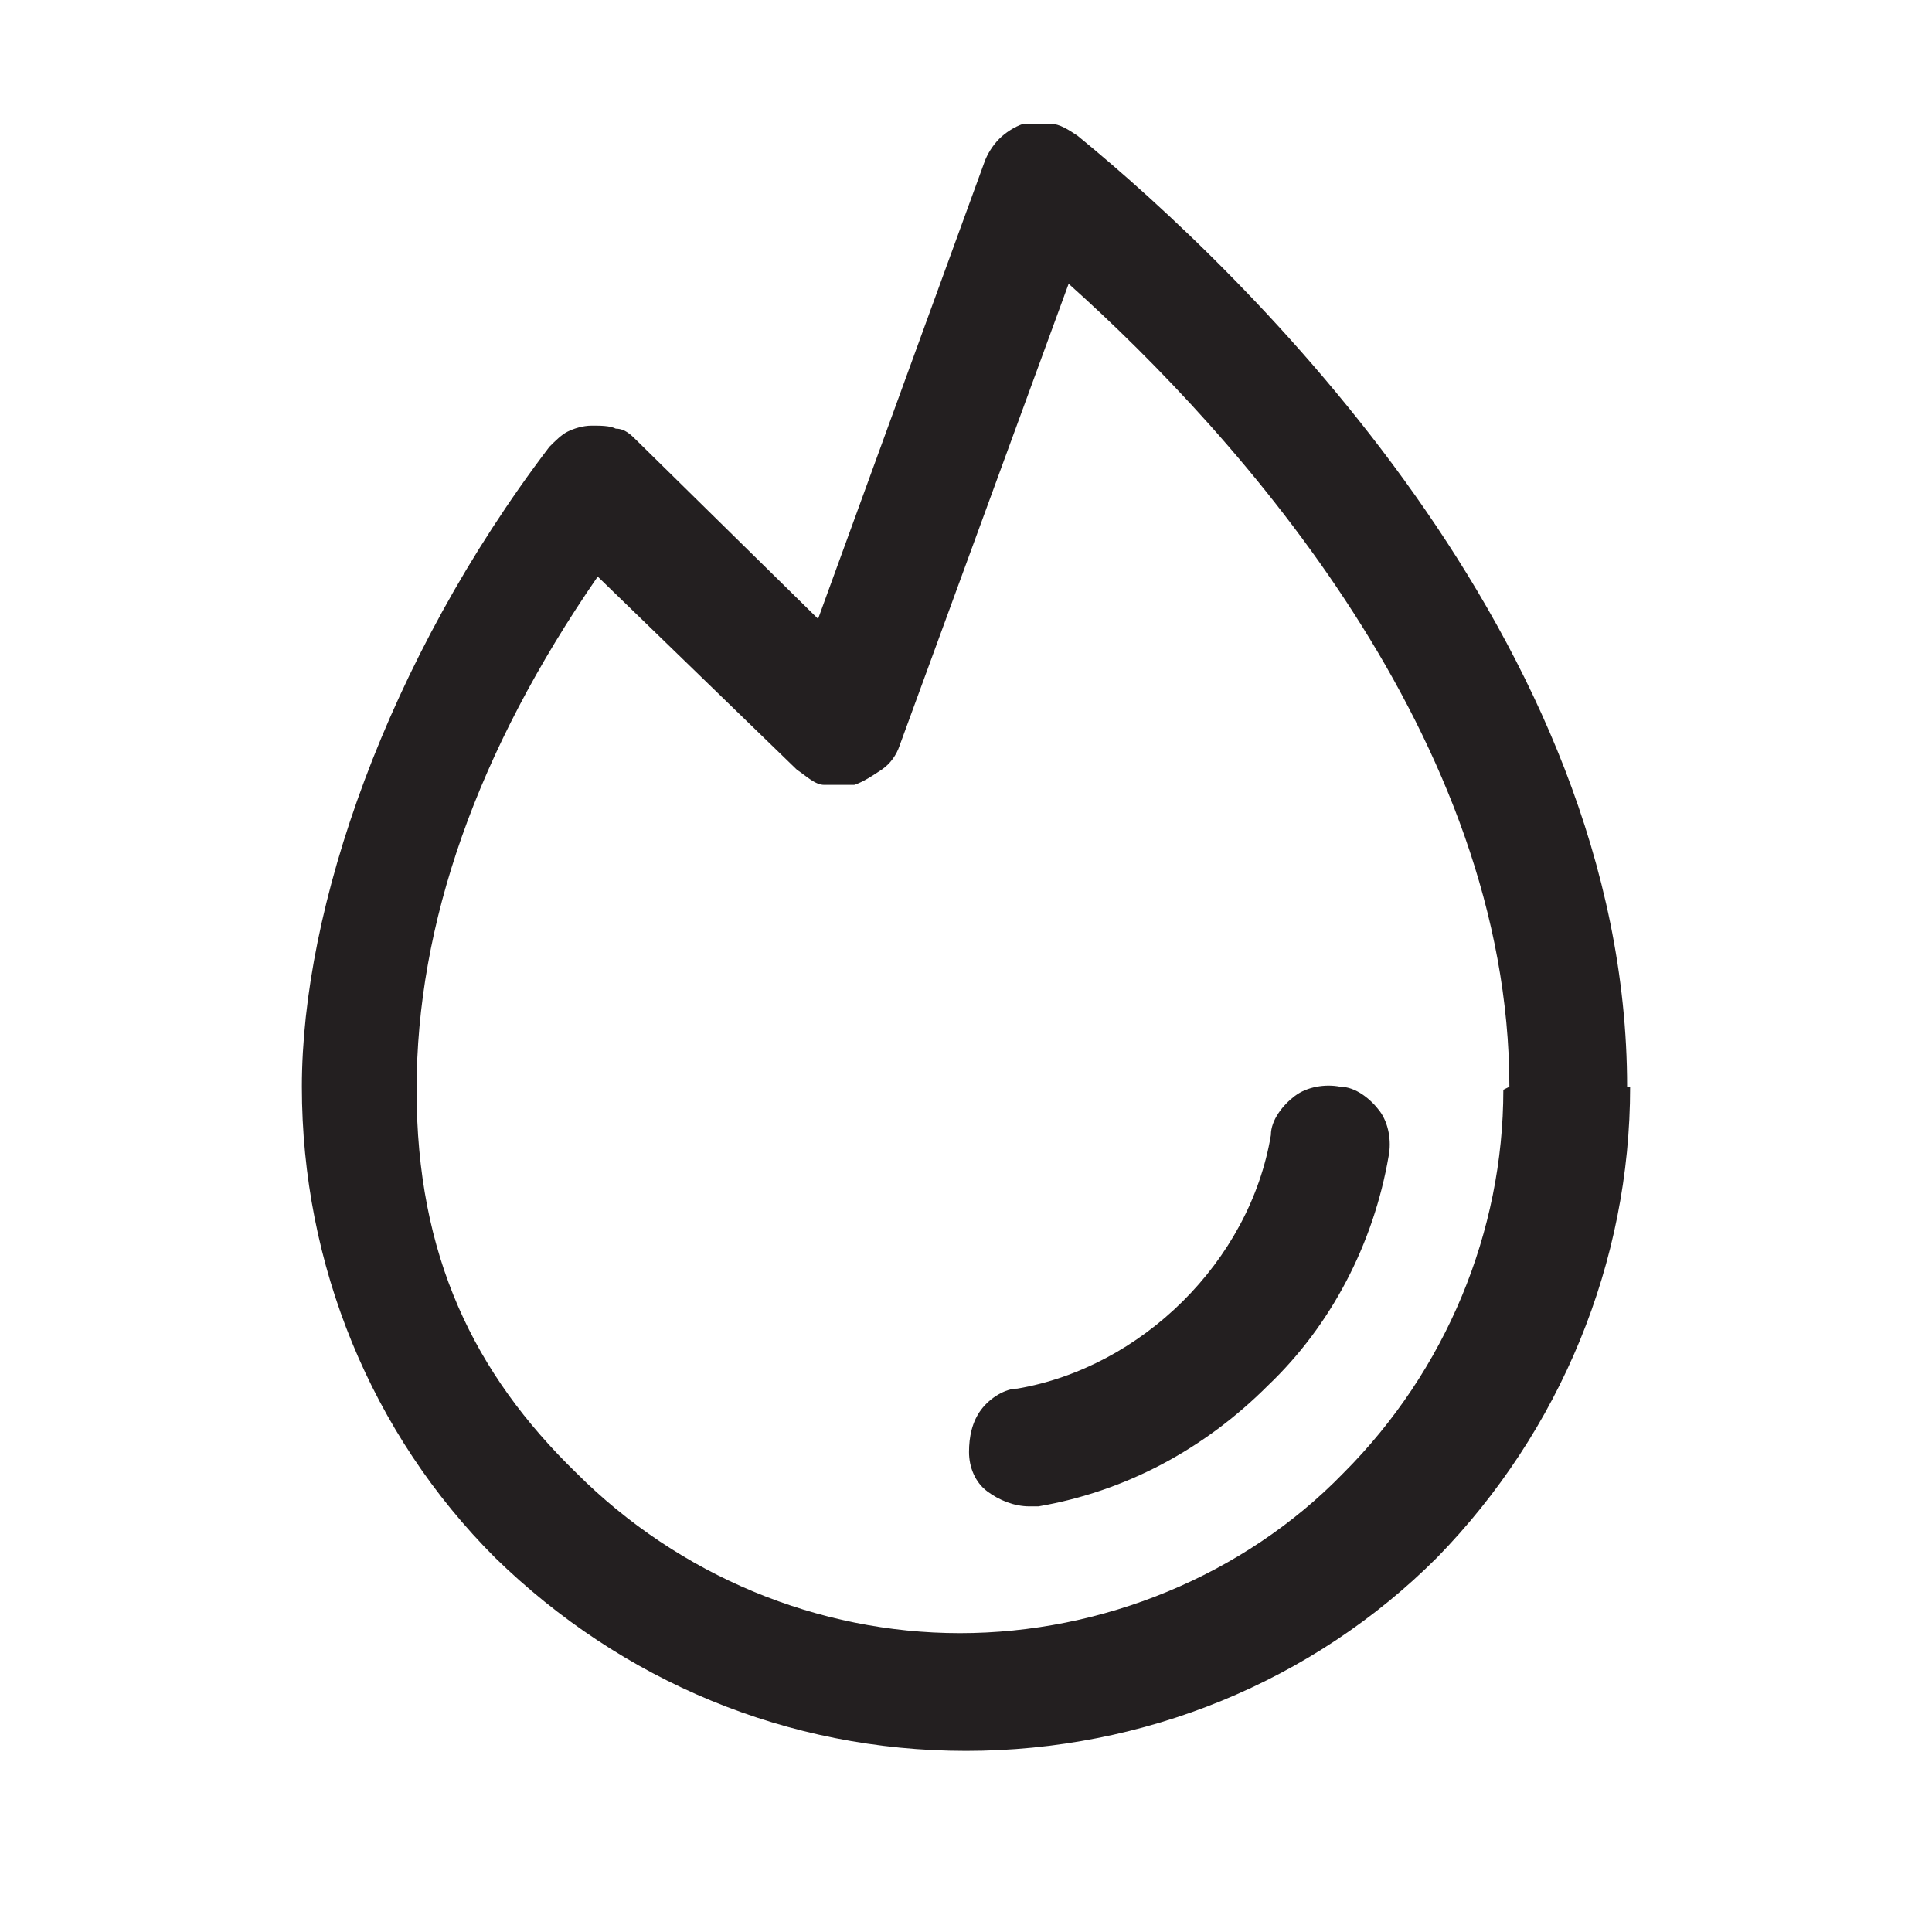 <?xml version="1.0" encoding="UTF-8"?>
<svg id="Layer_1" xmlns="http://www.w3.org/2000/svg" version="1.1" viewBox="0 0 64 64">
  <!-- Generator: Adobe Illustrator 29.1.0, SVG Export Plug-In . SVG Version: 2.1.0 Build 142)  -->
  <defs>
    <style>
      .st0 {
        fill: #231f20;
      }
    </style>
  </defs>
  <path class="st0" d="M46,38.3c-.5,2.9-1.9,5.6-4,7.6-2.1,2.1-4.7,3.5-7.6,4-.1,0-.2,0-.3,0-.5,0-1-.2-1.4-.5-.4-.3-.6-.8-.6-1.3,0-.5.1-1,.4-1.4.3-.4.8-.7,1.2-.7,4.1-.7,7.7-4.2,8.4-8.4,0-.5.4-1,.8-1.3.4-.3,1-.4,1.5-.3.5,0,1,.4,1.3.8.3.4.4,1,.3,1.5h0ZM54,36c0,5.8-2.3,11.4-6.4,15.6-4.1,4.1-9.7,6.4-15.6,6.4s-11.4-2.3-15.6-6.4c-4.1-4.1-6.4-9.7-6.4-15.6s2.8-14.1,8.2-21.2c.2-.2.4-.4.6-.5.2-.1.5-.2.8-.2.3,0,.6,0,.8.1.3,0,.5.2.7.4l6,5.9,5.5-15.1c.1-.3.3-.6.5-.8.2-.2.5-.4.8-.5.3,0,.6,0,.9,0,.3,0,.6.2.9.4,5.5,4.5,18.2,16.7,18.2,31.5ZM50,36c0-11.5-8.9-21.5-14.6-26.6l-5.6,15.3c-.1.3-.3.6-.6.8-.3.2-.6.4-.9.5-.3,0-.7,0-1,0-.3,0-.6-.3-.9-.5l-6.6-6.4c-4,5.8-6,11.5-6,17s1.9,9.4,5.3,12.7c3.4,3.4,8,5.3,12.7,5.3s9.4-1.9,12.7-5.3c3.4-3.4,5.3-8,5.3-12.7Z"/>
</svg>